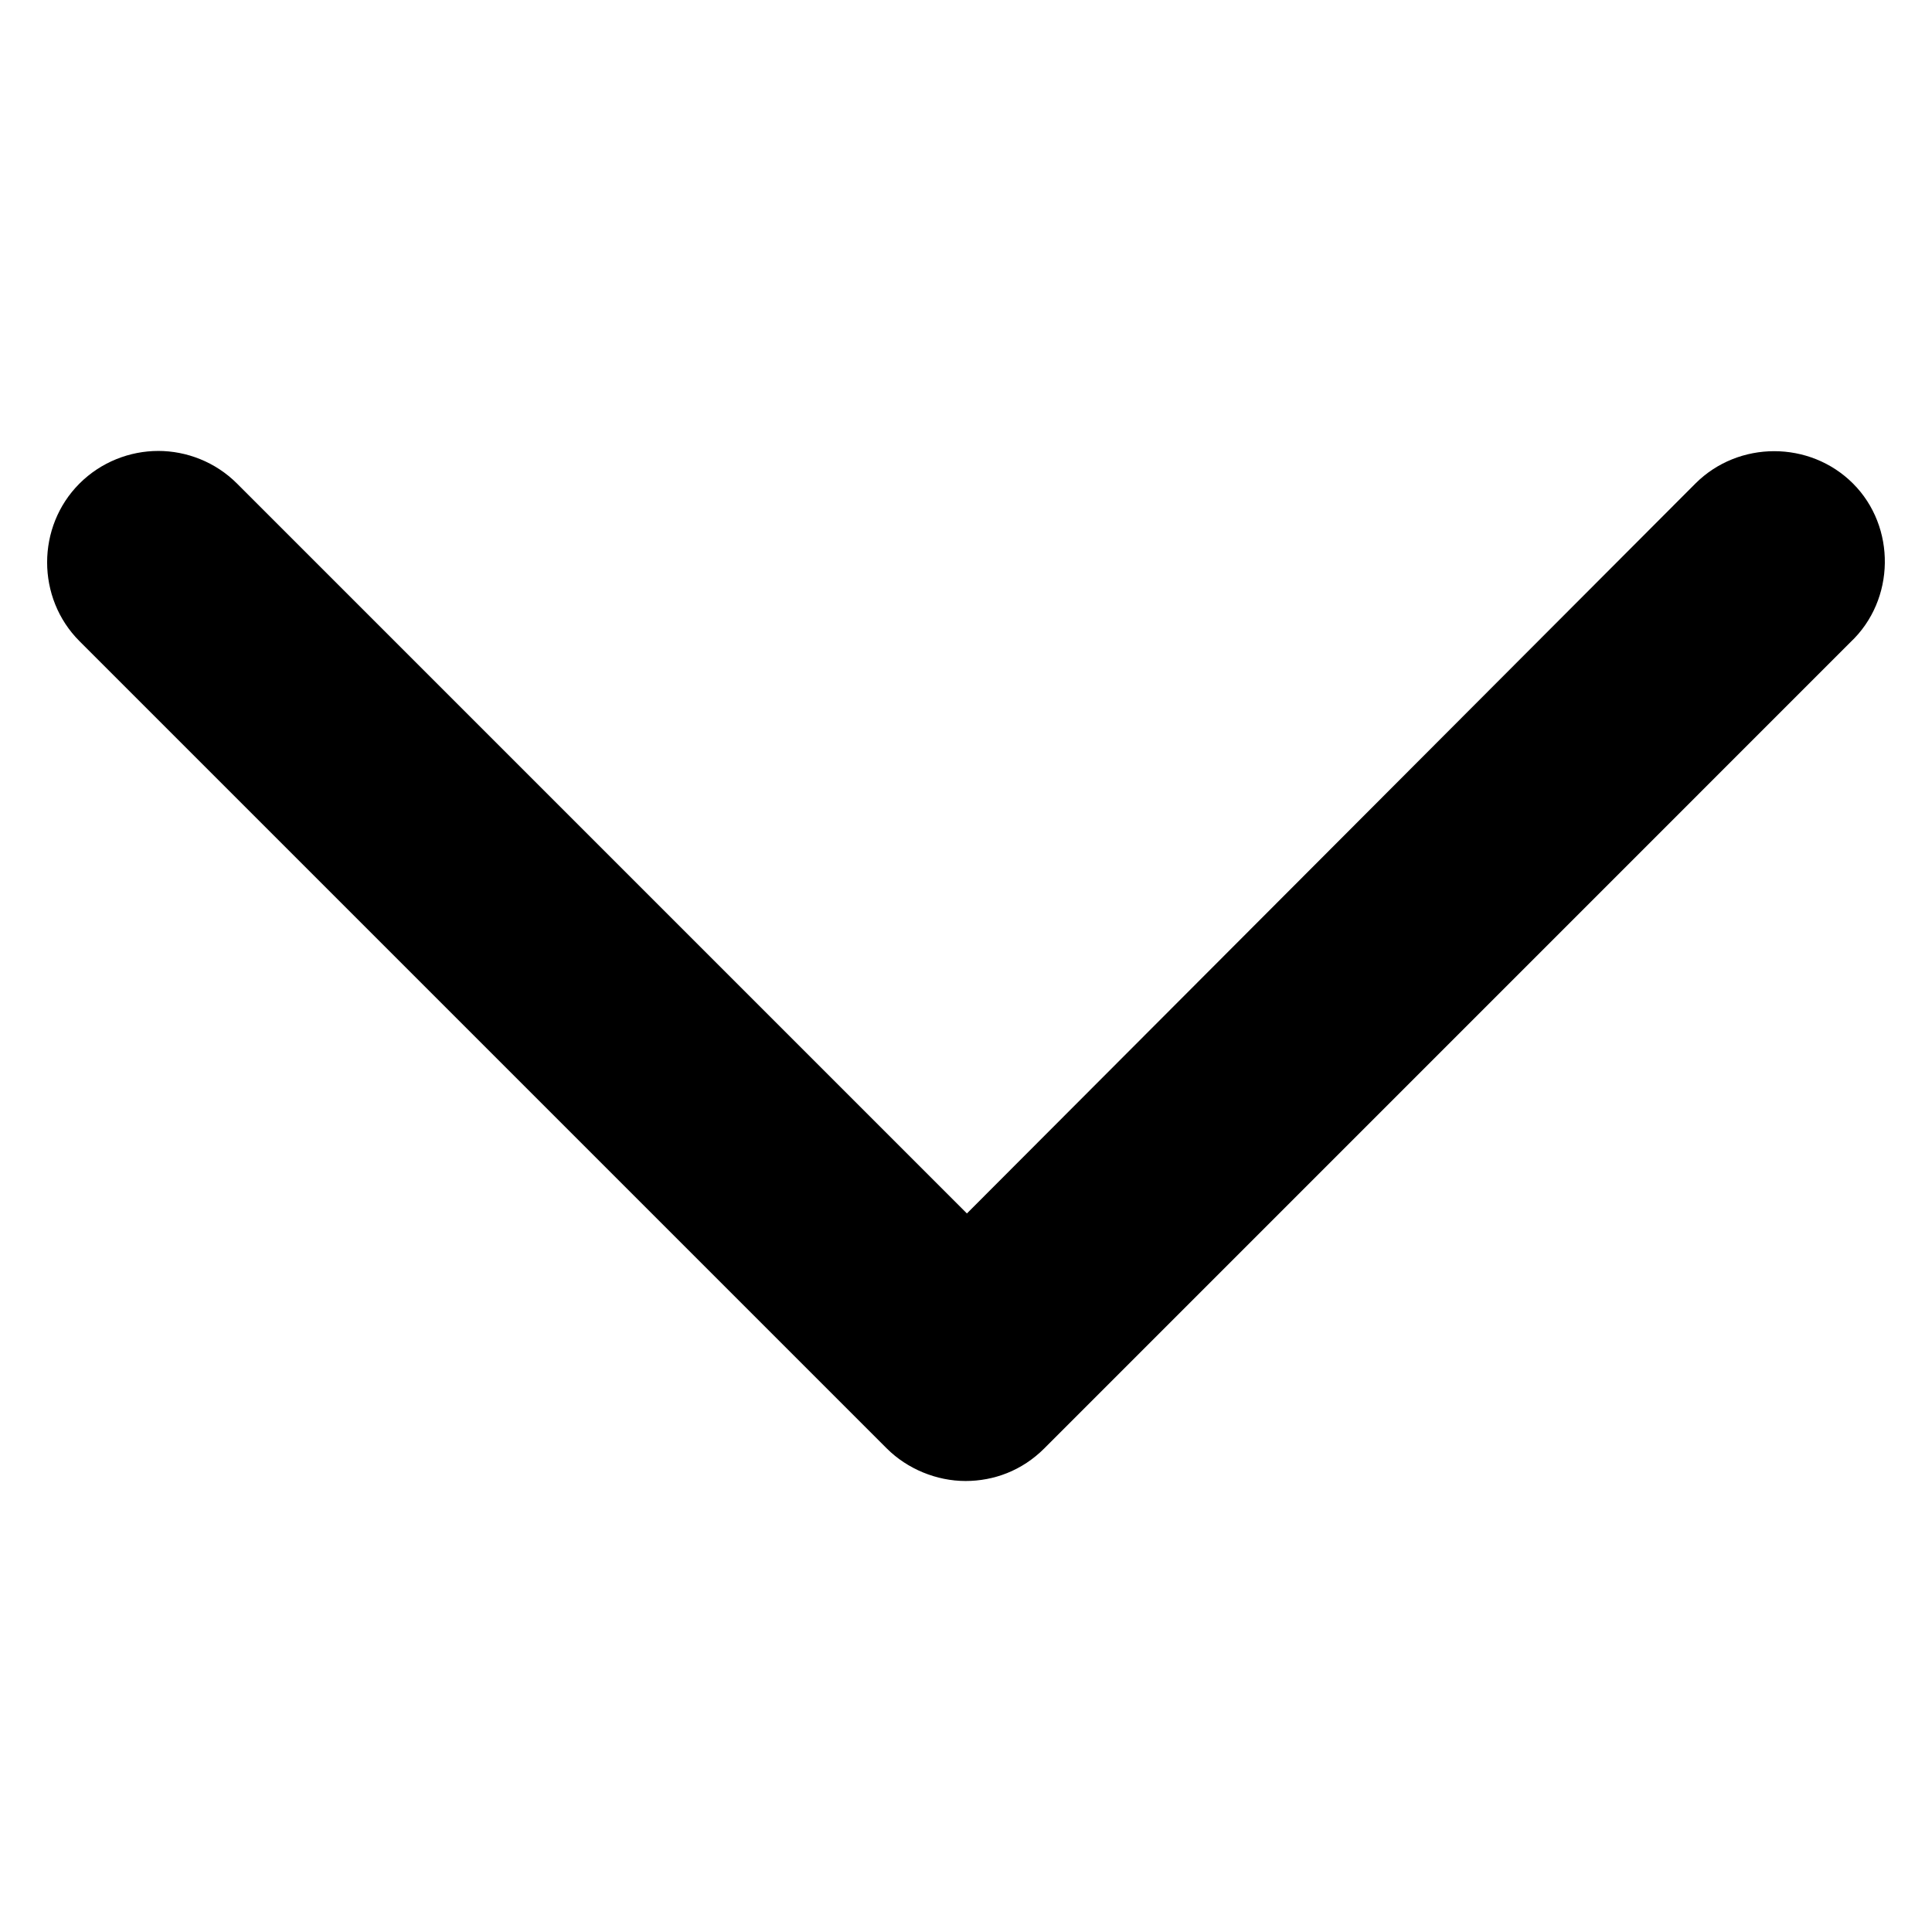 <?xml version="1.0" encoding="UTF-8"?>
<svg xmlns="http://www.w3.org/2000/svg" width="1200pt" height="1200pt" version="1.1" viewBox="0 0 1200 1200">
  <path d="m98.305 280.09c-17.645 0-35.551 6.863-48.938 20.25-26.793 26.793-26.793 71.102 0 97.895l501.39 501.39c12.938 12.938 31.199 20.25 48.938 20.25 17.57 0 35.082-6.394 48.938-20.25l500.7-500.74c28.051-26.398 28.406-71.758 1.613-98.551-26.793-26.793-71.102-26.793-97.895 0l-0.02 0.02-452.46 453.34-453.36-453.36c-13.406-13.406-31.312-20.25-48.938-20.25z"></path>
</svg>
